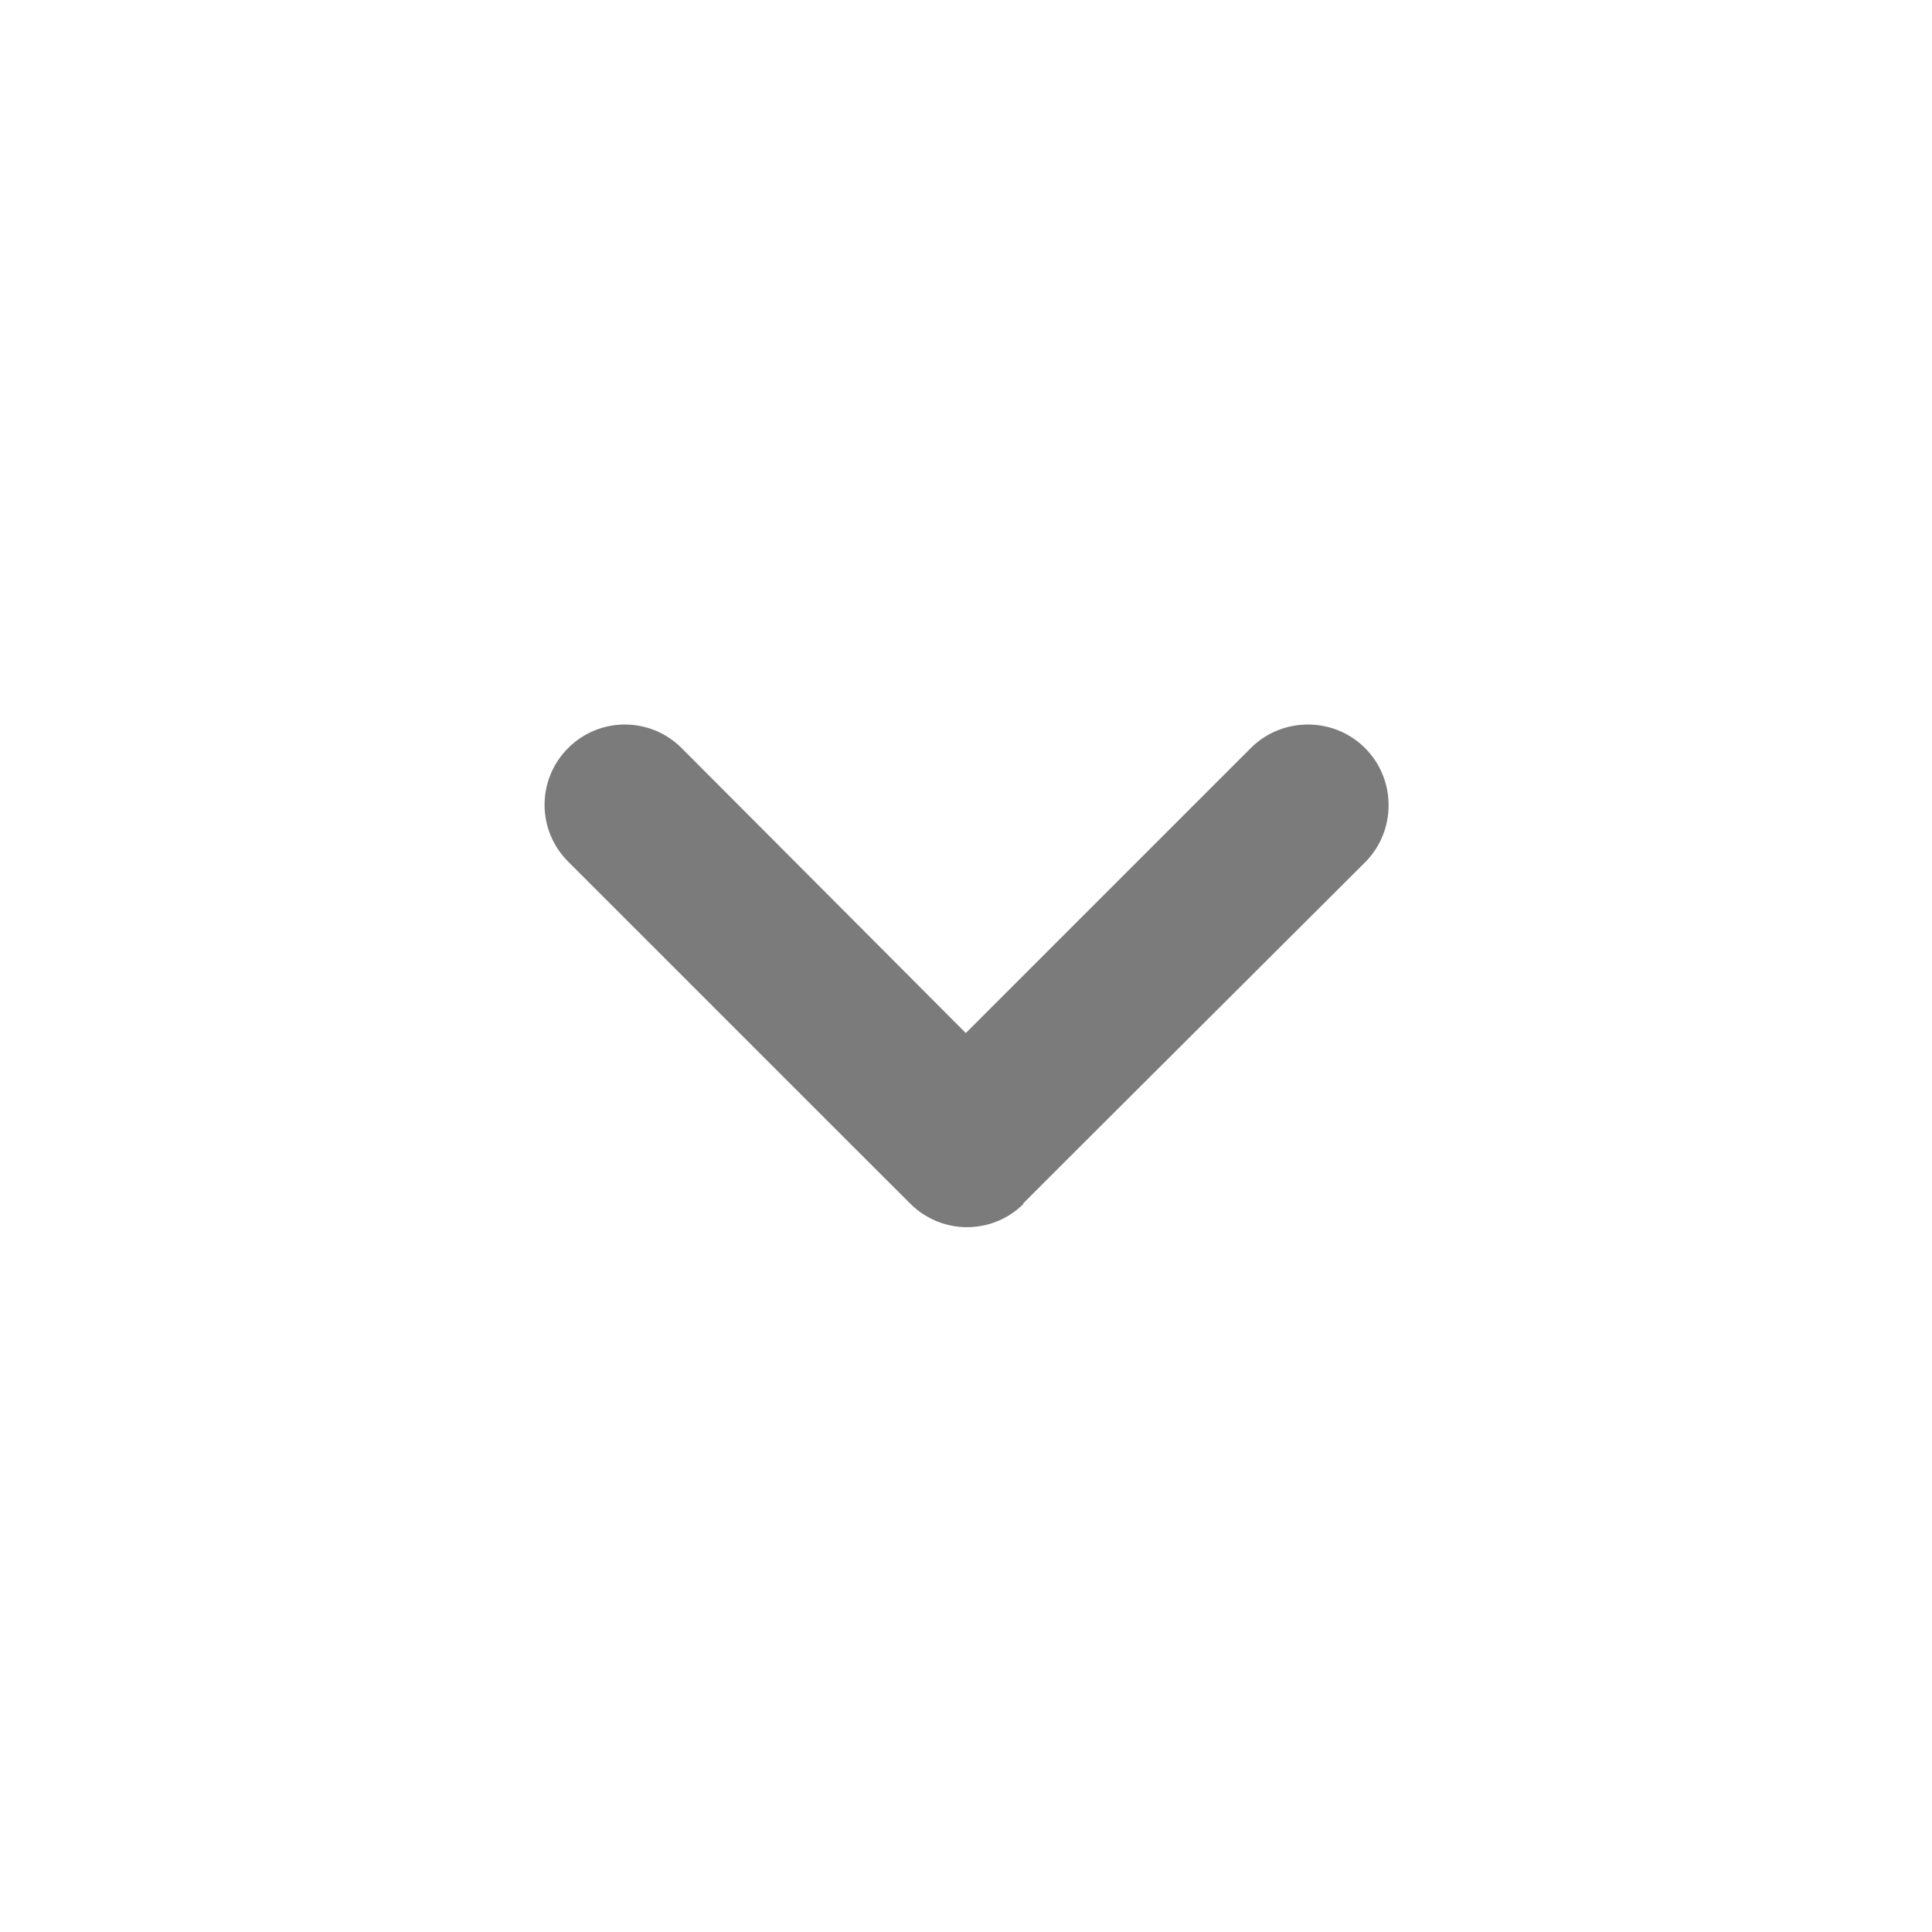 <svg width="20" height="20" viewBox="0 0 20 20" fill="none" xmlns="http://www.w3.org/2000/svg">
<path d="M10.59 12.46L11.181 11.869L14.131 8.927C14.456 8.602 14.456 8.069 14.131 7.744C13.806 7.419 13.273 7.419 12.948 7.744L9.998 10.694L7.056 7.744C6.731 7.419 6.206 7.419 5.881 7.744C5.556 8.069 5.556 8.594 5.881 8.919L8.831 11.869L9.423 12.46C9.748 12.785 10.273 12.785 10.598 12.46H10.59Z" fill="#7B7B7B"/>
</svg>
